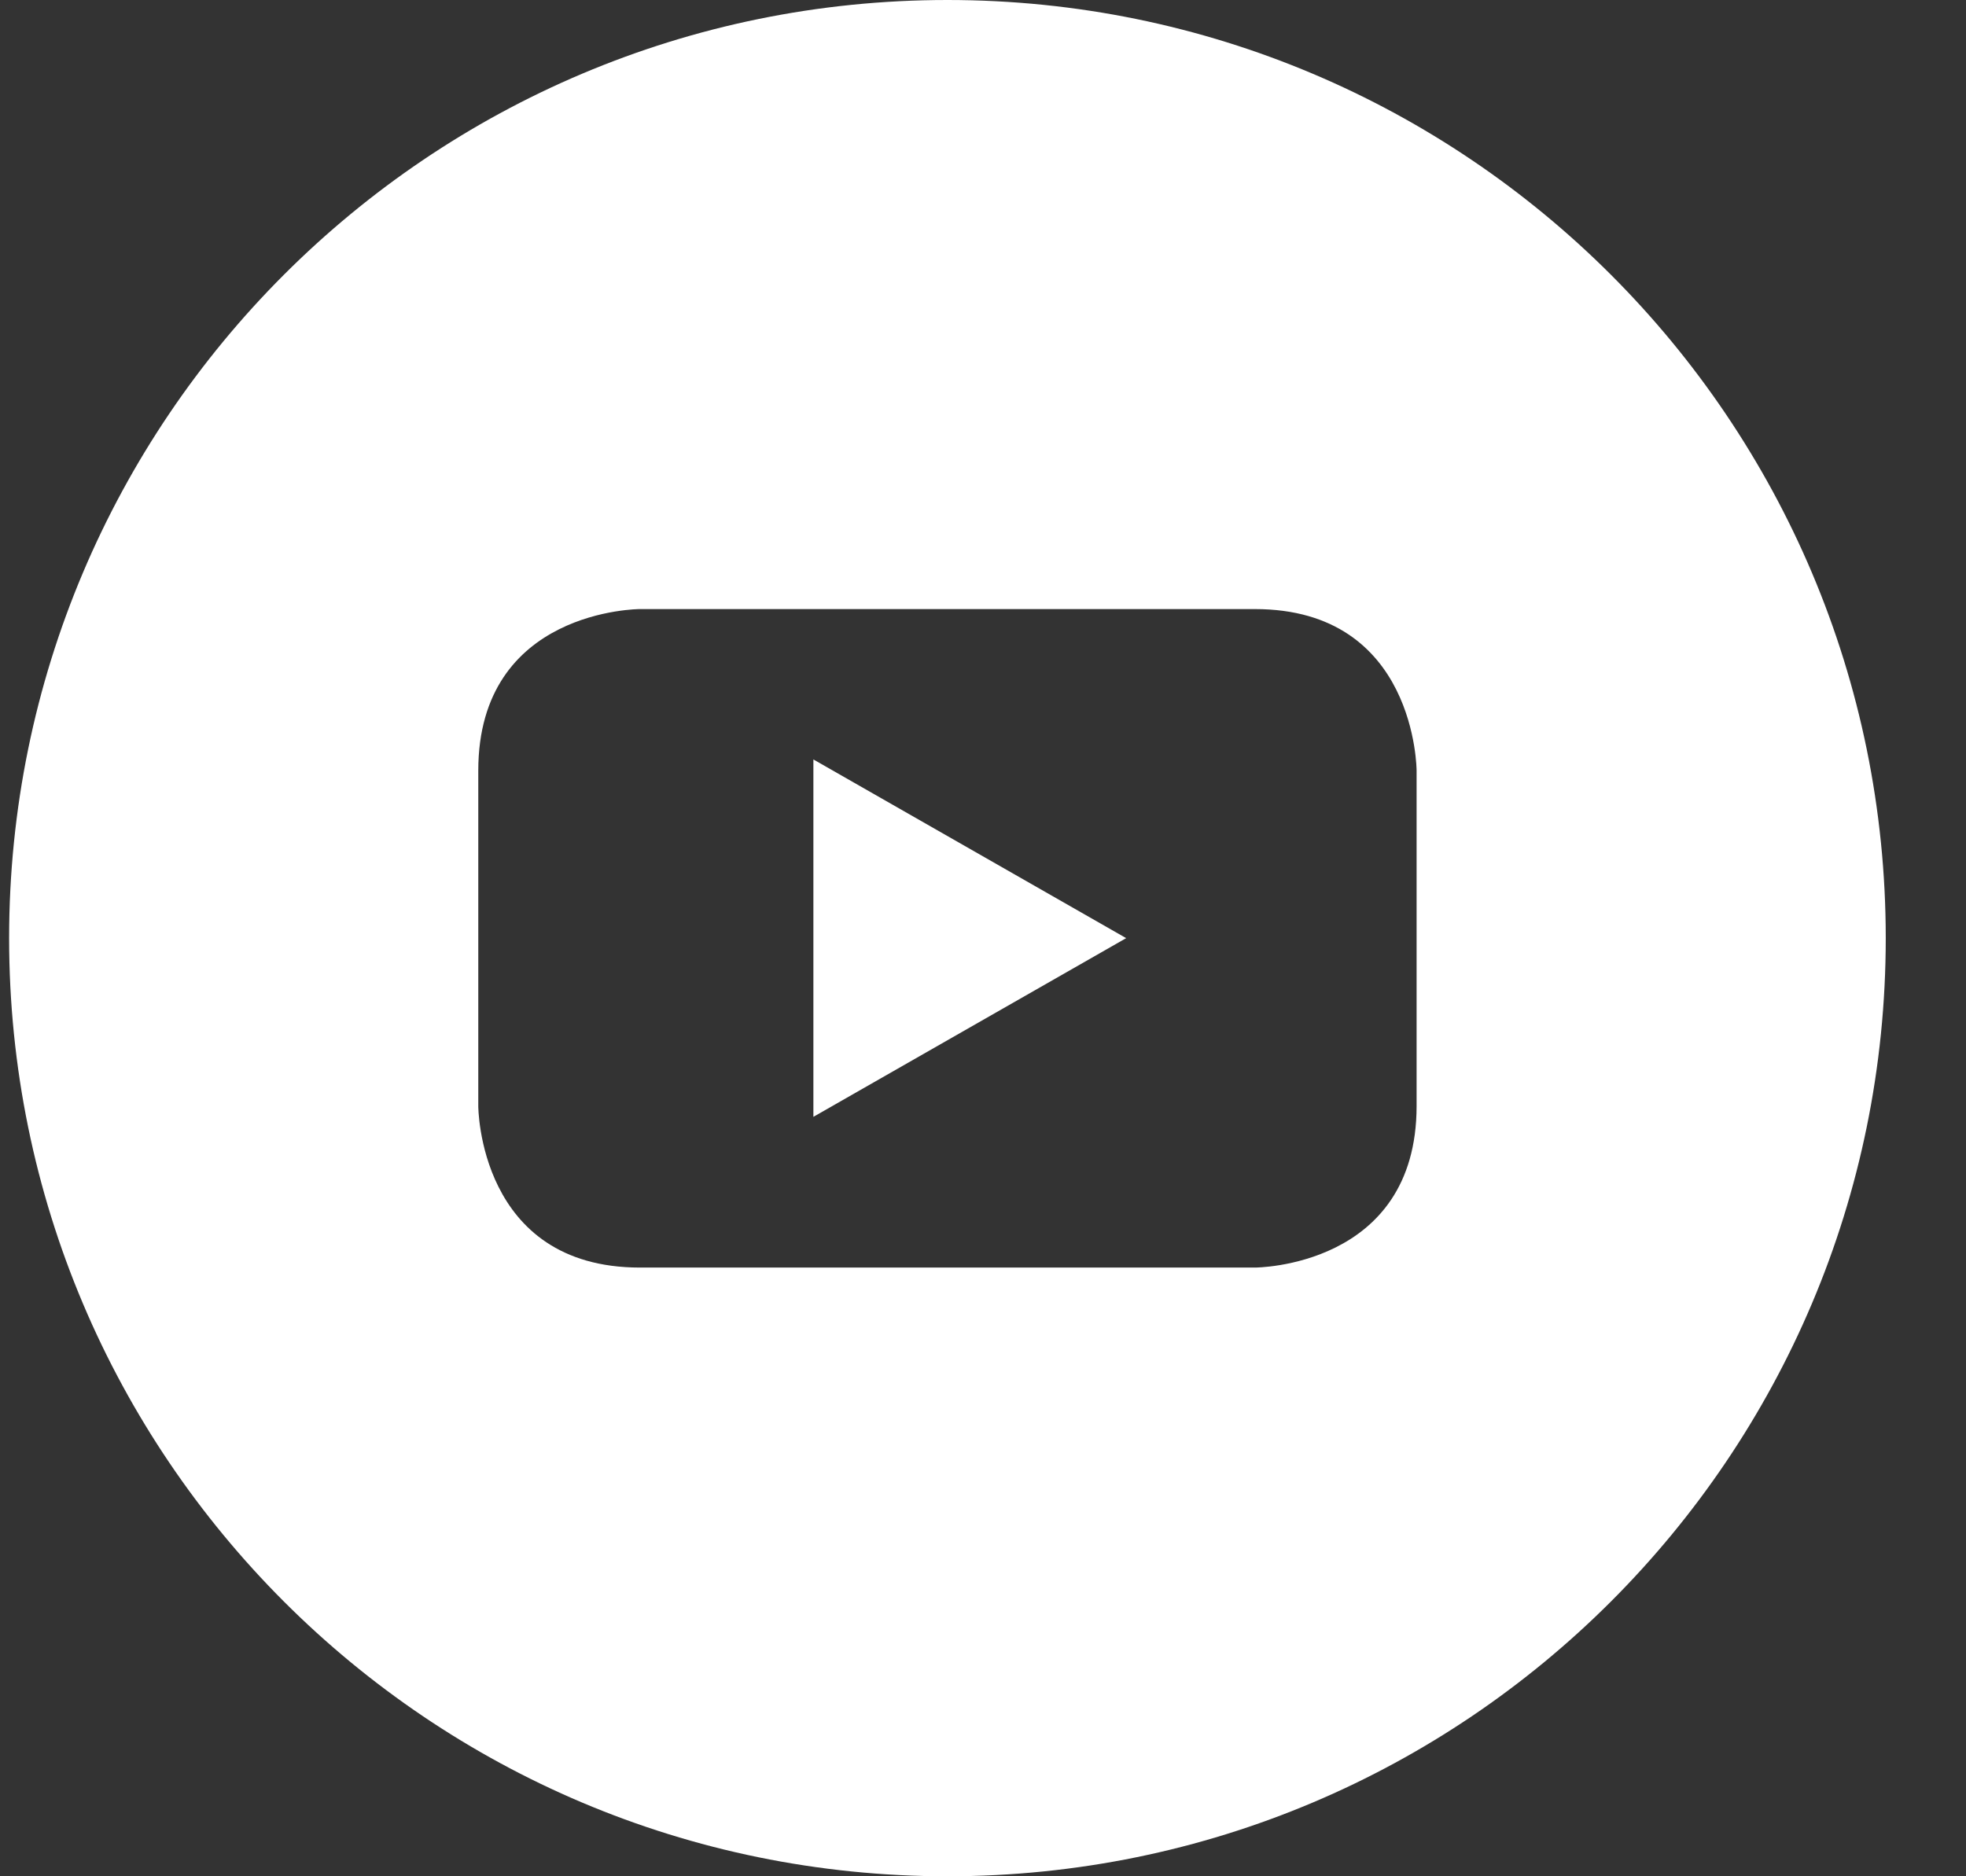 <?xml version="1.0" encoding="UTF-8"?> <svg xmlns="http://www.w3.org/2000/svg" width="22" height="21" viewBox="0 0 22 21" fill="none"><rect x="0" y="0" width="22" height="21" fill="#333333" stroke="none"/><path d="M9.102 12.5L12.602 10.5L9.102 8.5V12.5Z" fill="white"></path><path d="M10.602 0C4.802 0 0.102 4.7 0.102 10.5C0.102 16.3 4.802 21 10.602 21C16.401 21 21.102 16.3 21.102 10.5C21.102 4.7 16.401 0 10.602 0ZM15.852 12.379C15.852 14.187 14.043 14.187 14.043 14.187H7.16C5.352 14.187 5.352 12.379 5.352 12.379V8.626C5.352 6.817 7.16 6.817 7.16 6.817H14.043C15.852 6.817 15.852 8.626 15.852 8.626V12.379Z" fill="white"></path></svg> 